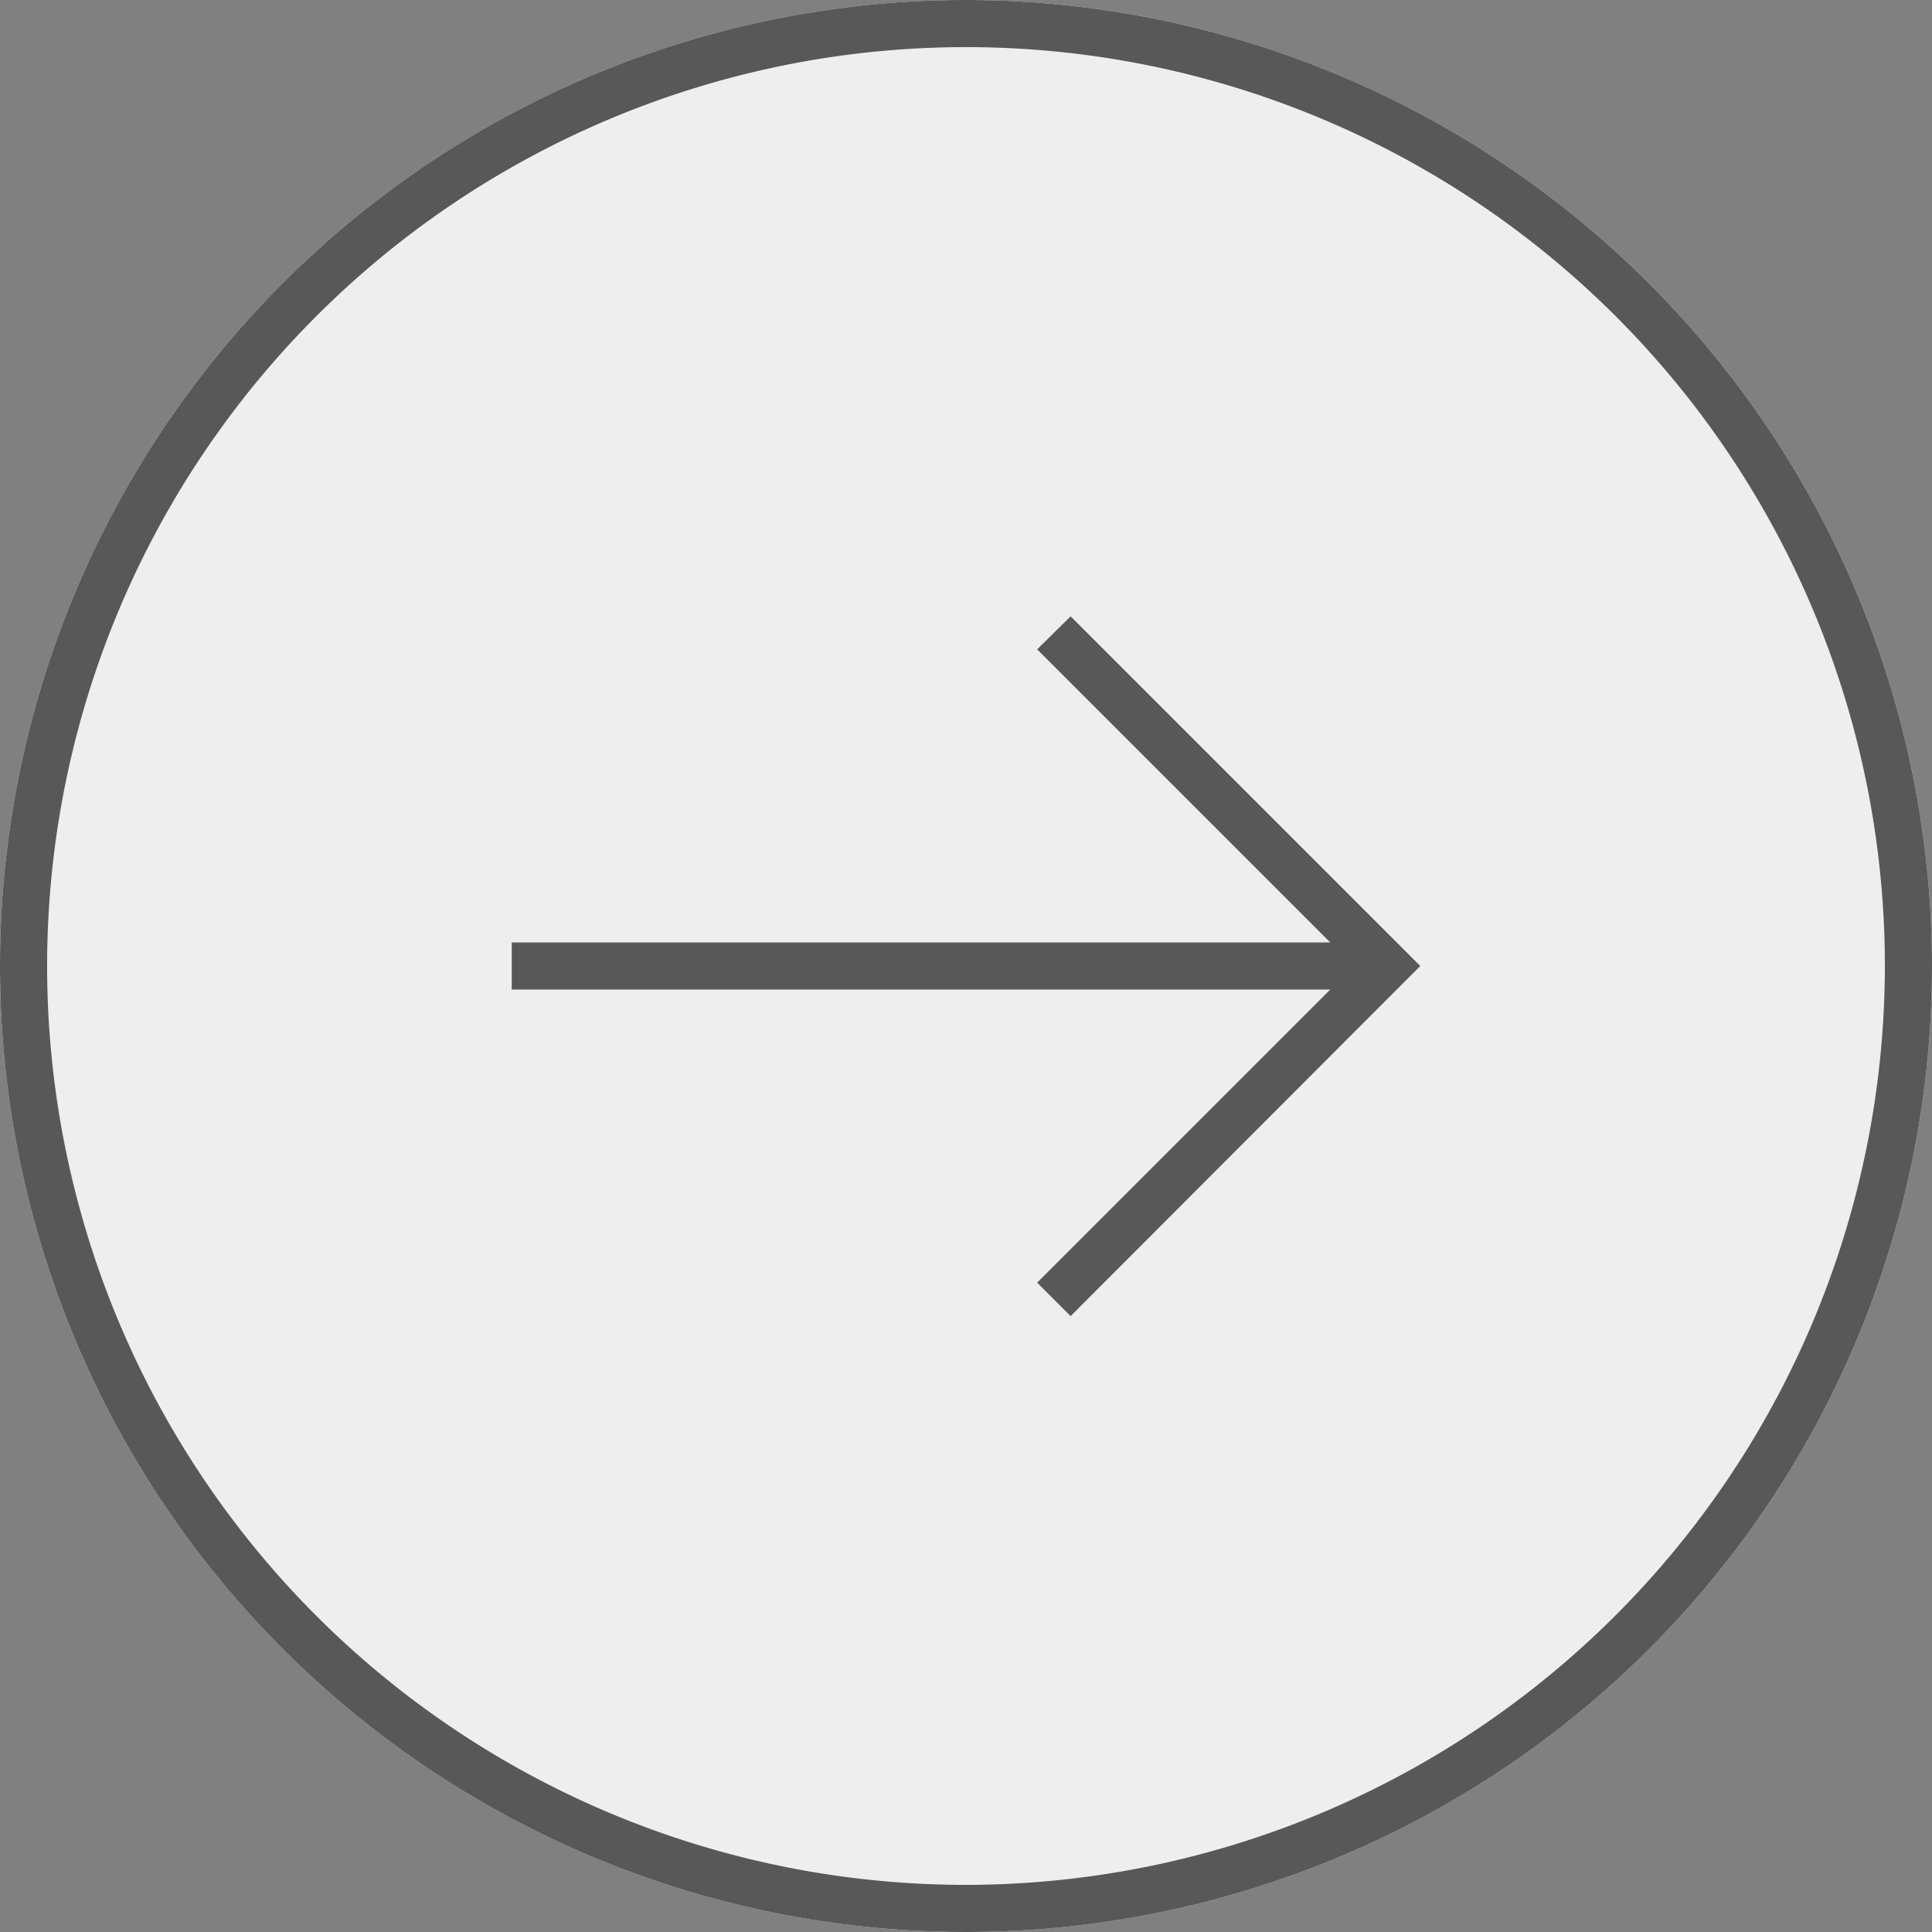 <svg xmlns="http://www.w3.org/2000/svg" viewBox="0 0 41 41"><rect x="0" y="0" width="41" height="41" fill="#808080" stroke="none"/><defs><style>.cls-1{fill:#eee;}.cls-2{fill:#585858;}</style></defs><title>disabled_elipsearrow</title><g id="Layer_2" data-name="Layer 2"><g id="Layer_1-2" data-name="Layer 1"><g id="arrow_forward_40x40"><path class="cls-1" d="M20.5,0A20.5,20.5,0,1,0,41,20.5,20.52,20.52,0,0,0,20.5,0Z"/></g><g id="arrow_forward_40x40-2" data-name="arrow_forward_40x40"><polygon class="cls-2" points="22.01 13.78 28.23 20 10.86 20 10.86 21 28.23 21 22.01 27.22 22.72 27.93 30.14 20.5 22.72 13.08 22.01 13.78"/><path class="cls-2" d="M20.5,0A20.5,20.5,0,1,0,41,20.5,20.52,20.52,0,0,0,20.5,0Zm0,40A19.5,19.5,0,1,1,40,20.5,19.52,19.52,0,0,1,20.5,40Z"/></g></g></g></svg>